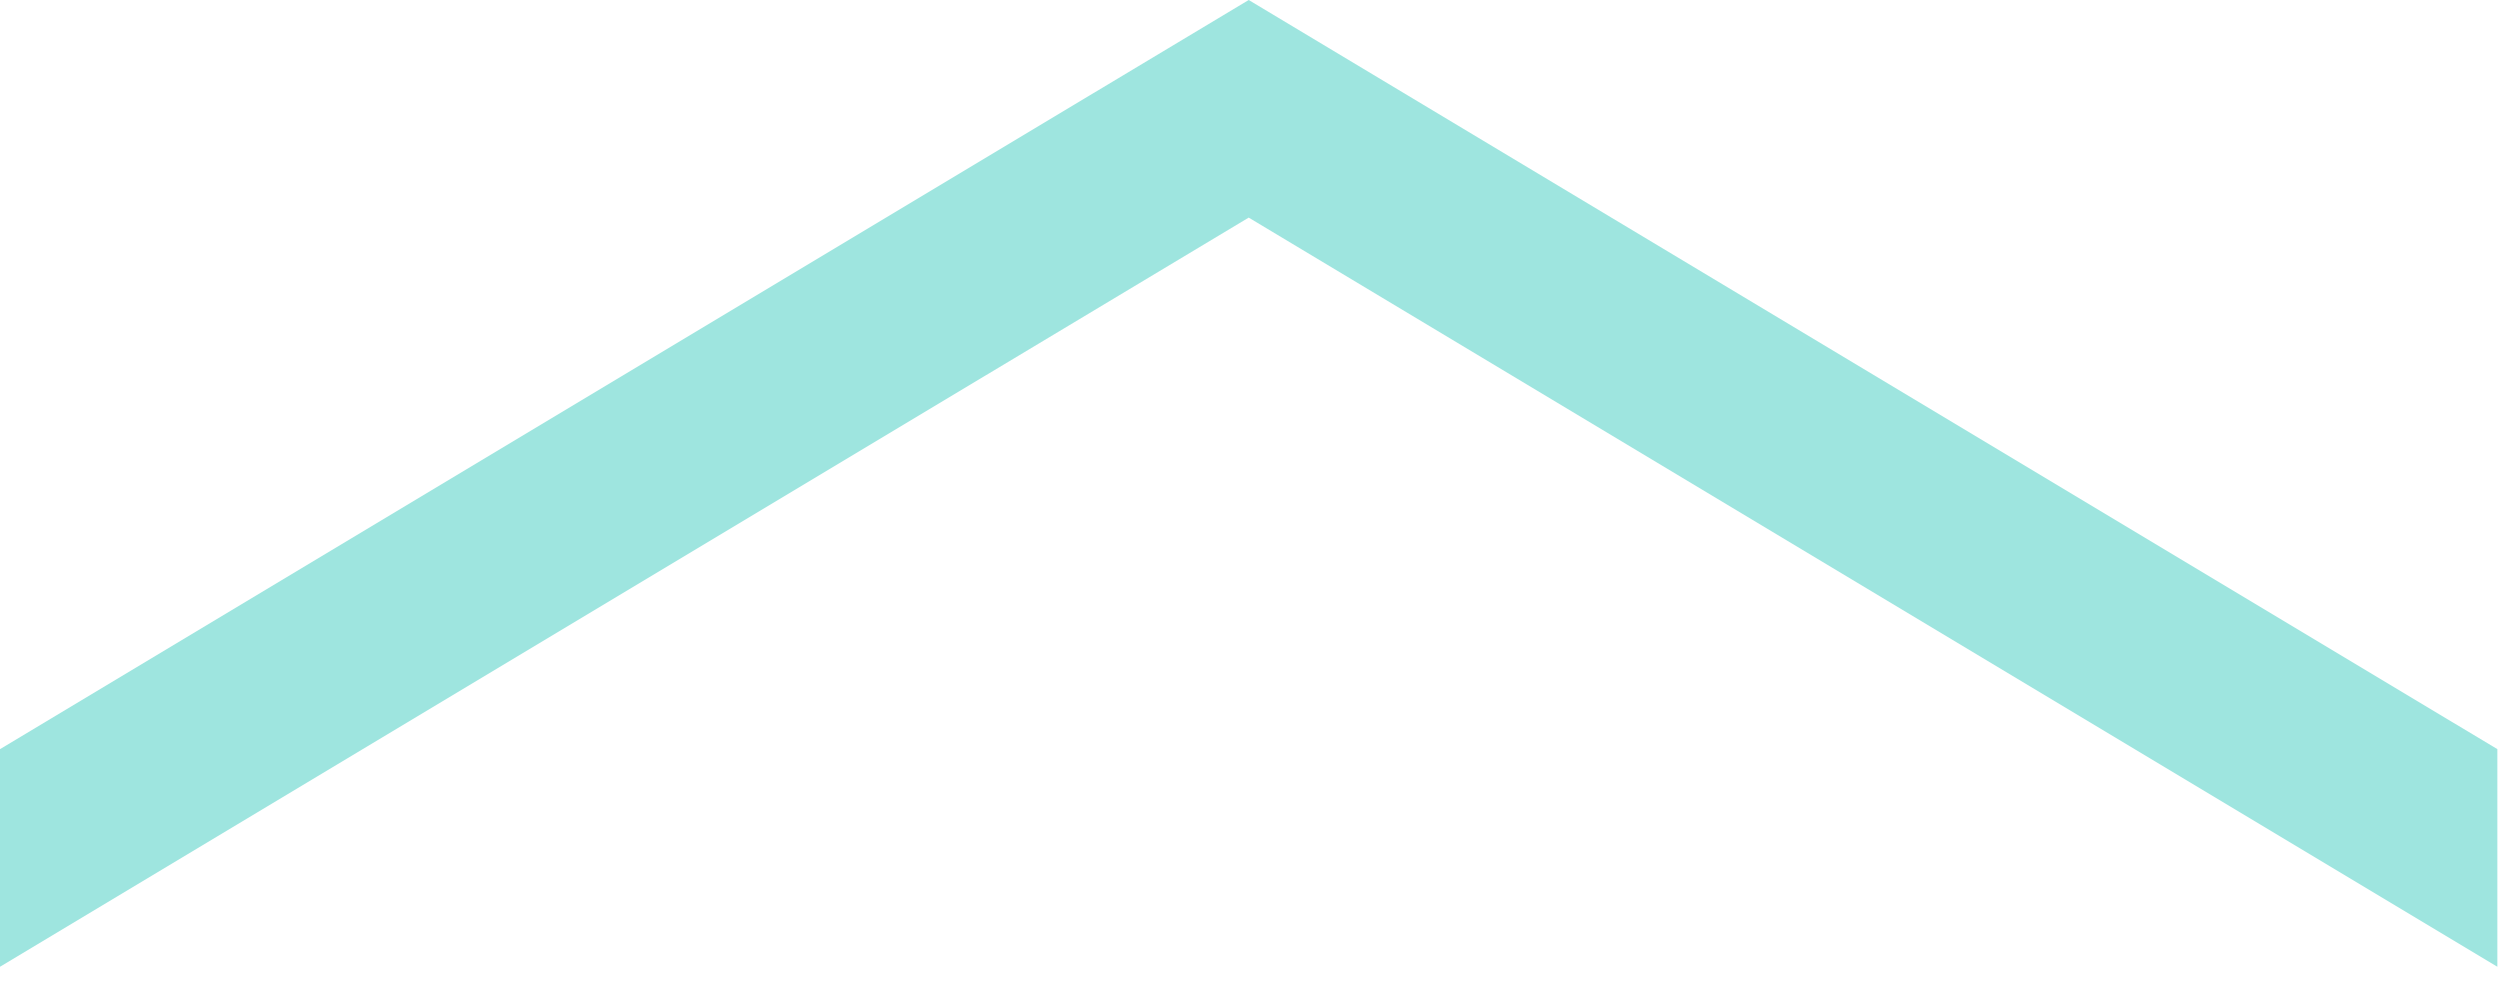 <?xml version="1.0" encoding="UTF-8"?> <svg xmlns="http://www.w3.org/2000/svg" width="70" height="28" viewBox="0 0 70 28" fill="none"> <path fill-rule="evenodd" clip-rule="evenodd" d="M9.98354e-06 20.976L34.963 4.43946e-05L69.926 20.976L69.926 27.069L34.963 6.093L1.28835e-05 27.069L9.98354e-06 20.976Z" fill="#9EE5DF"></path> </svg> 